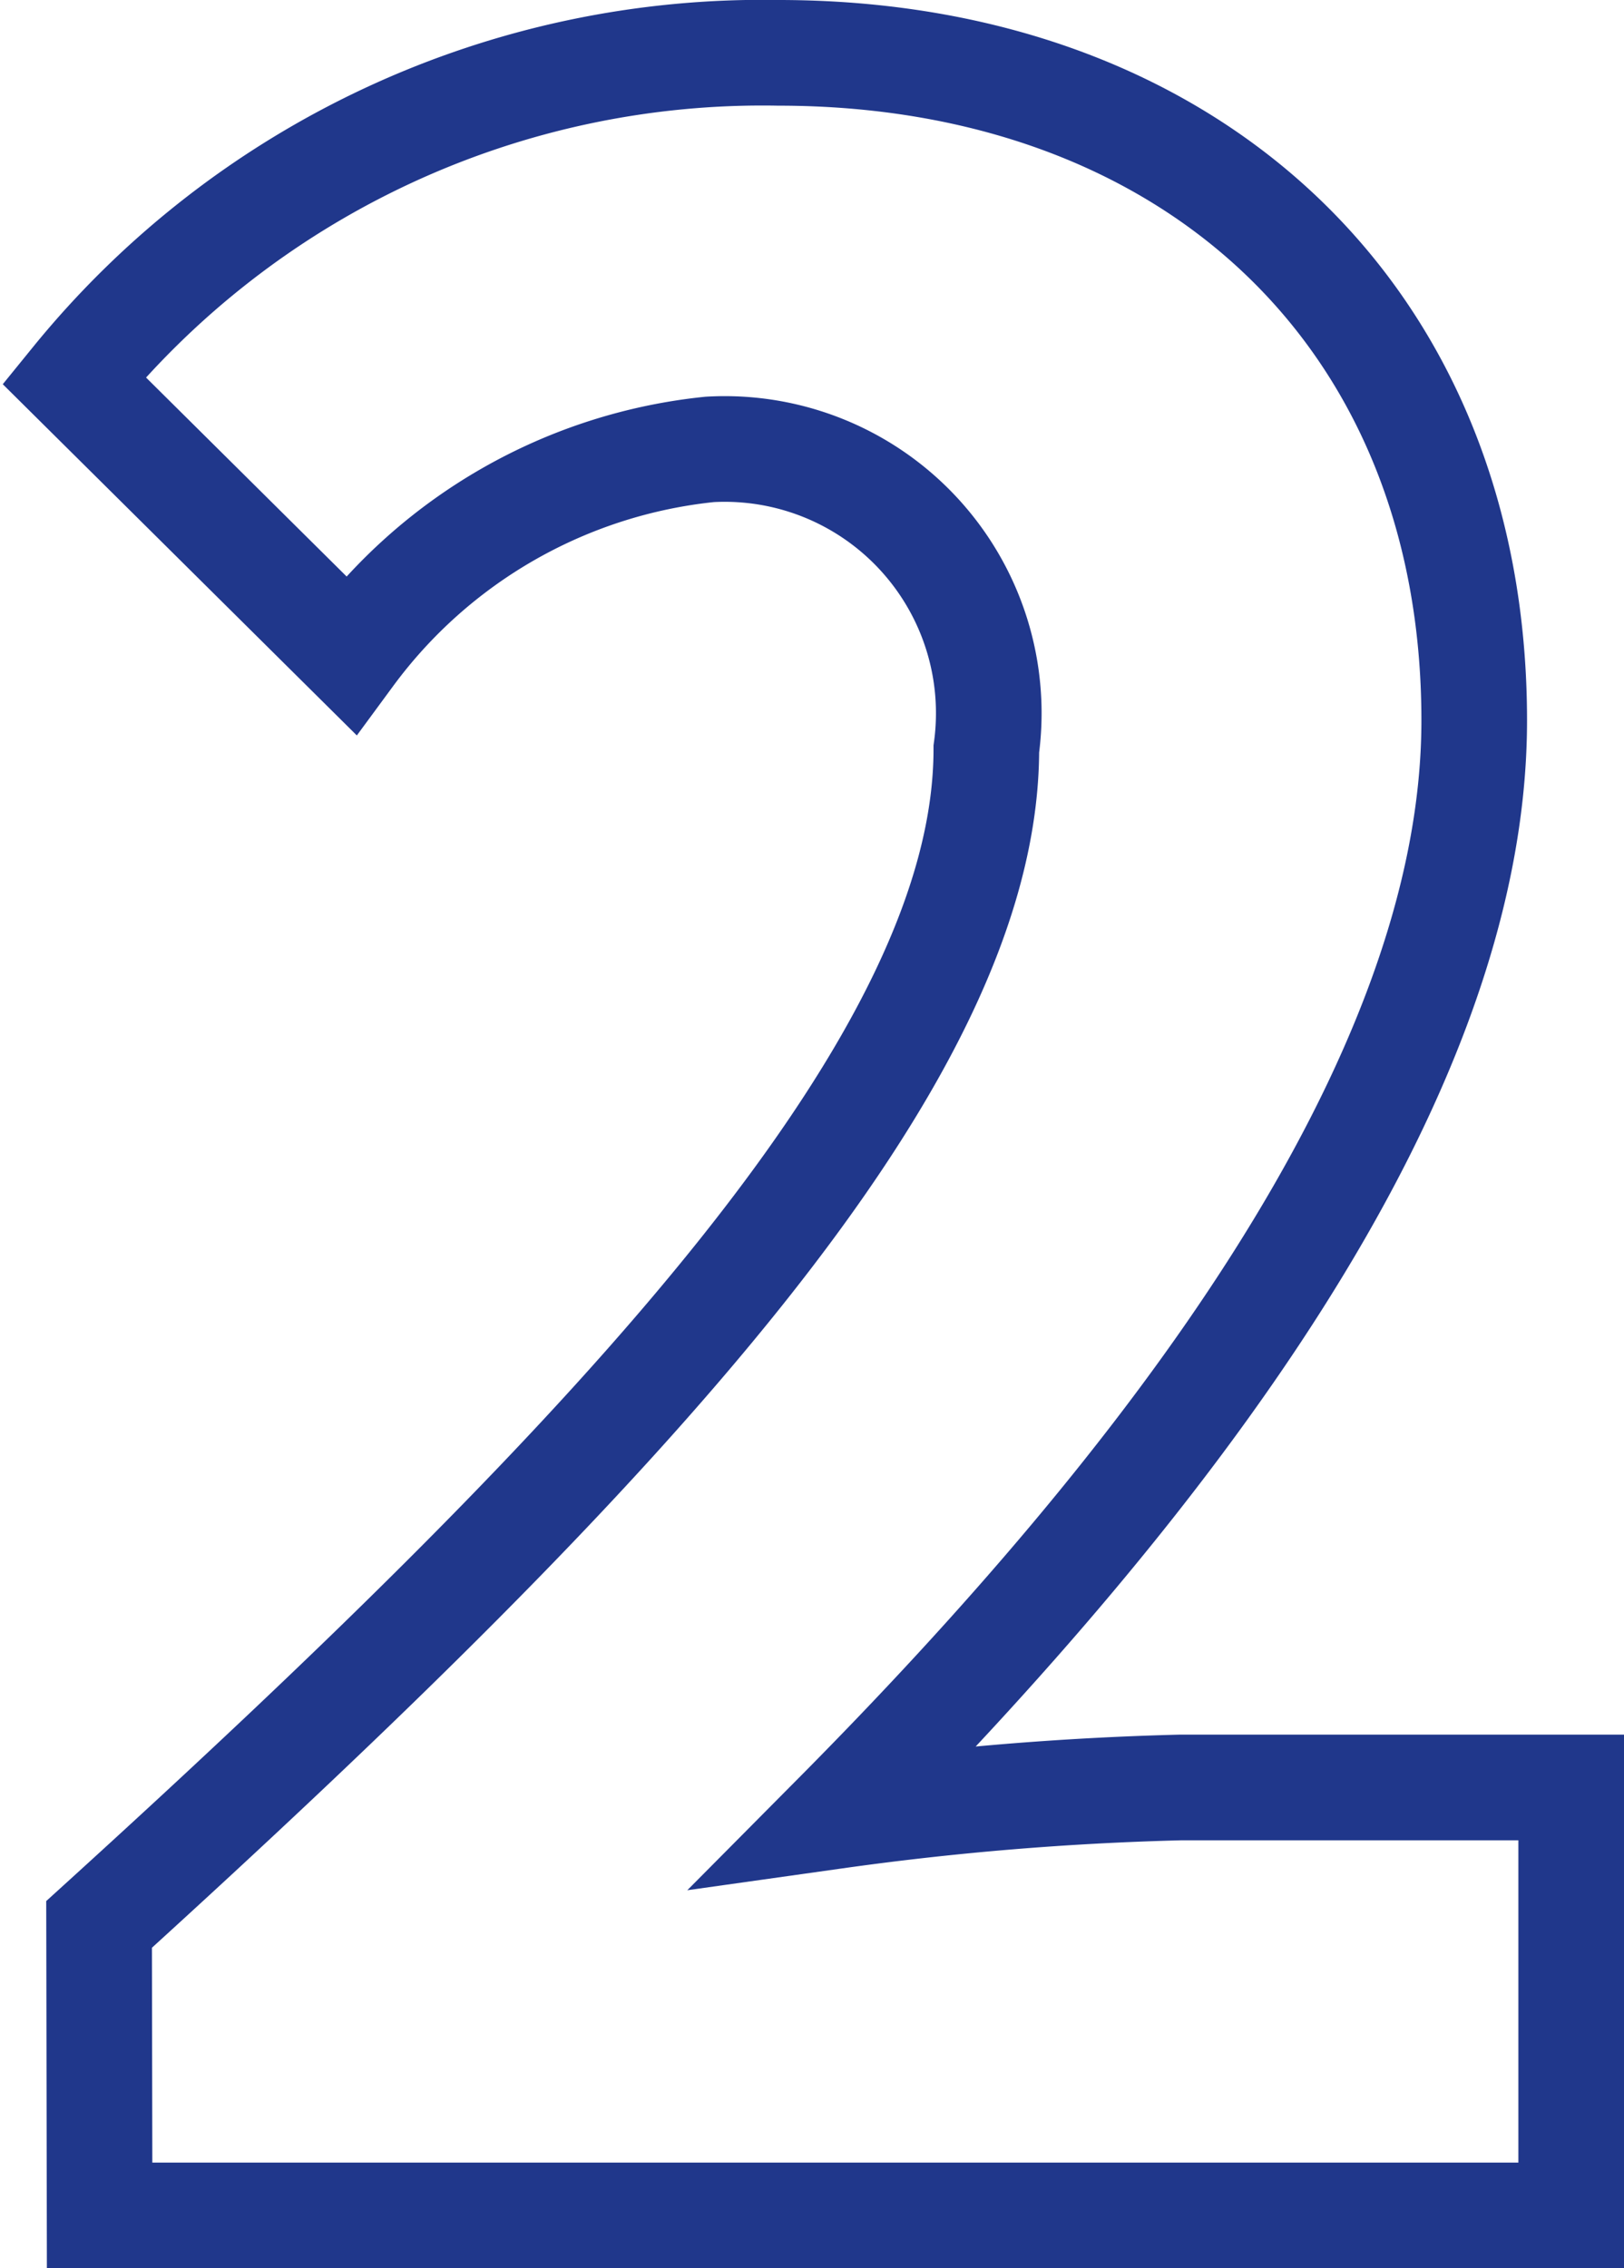 <svg xmlns="http://www.w3.org/2000/svg" width="15.375" height="21.466" viewBox="0 0 15.375 21.466"><path d="M1.134,0H15.066V-4.05h-3.7A28.512,28.512,0,0,0,8.1-3.78c3.078-3.1,6.048-6.912,6.048-10.368,0-3.834-2.7-6.318-6.588-6.318a8.4,8.4,0,0,0-6.669,3.1L3.51-14.769a4.835,4.835,0,0,1,3.4-1.944,2.5,2.5,0,0,1,2.619,2.835c0,2.916-3.375,6.561-8.4,11.124Z" transform="translate(-0.191 20.966)" fill="none" stroke="#20378b" stroke-width="1"/></svg>